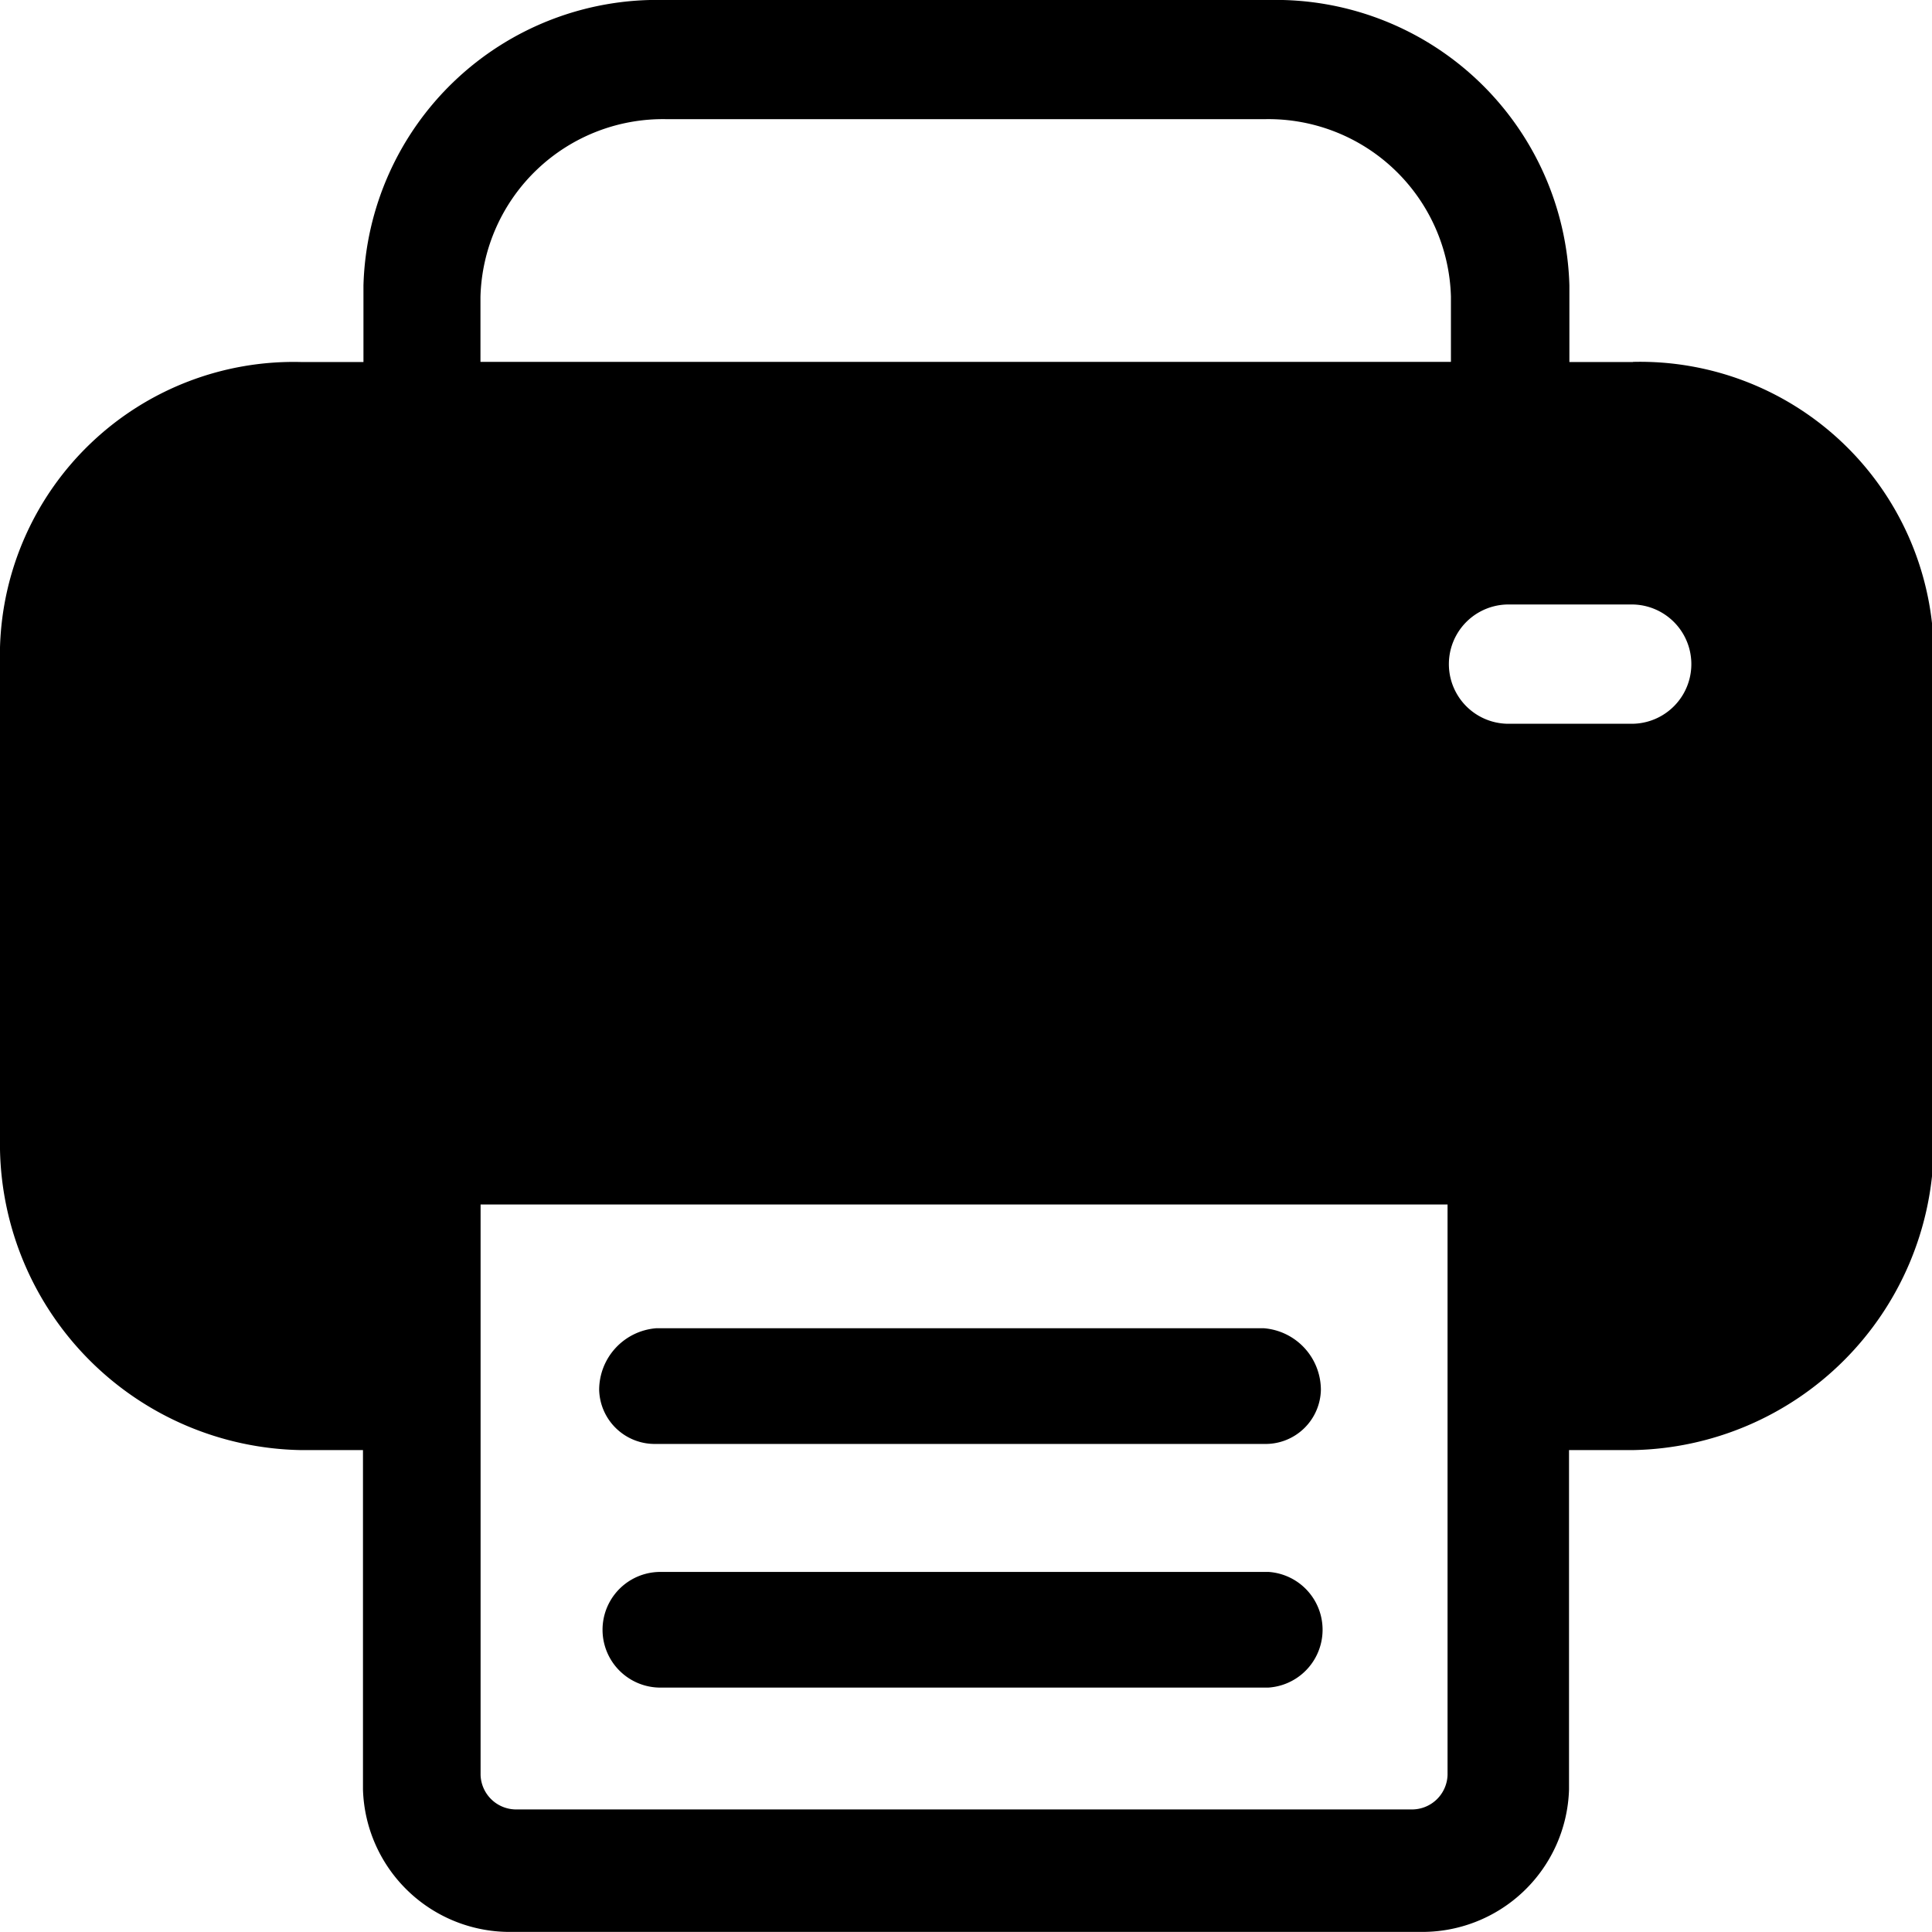<svg xmlns="http://www.w3.org/2000/svg" width="16" height="16"><path d="M10.506 13.018H5.469a.479.479 0 000 .958h5.033a.48.48 0 00.004-.958zm3.017-10.02h-.526v-.635A2.433 2.433 0 0010.507 0H5.5a2.433 2.433 0 00-2.49 2.364v.634h-.52A2.433 2.433 0 000 5.362v4.157a2.538 2.538 0 002.49 2.49h.516v2.81a1.216 1.216 0 001.244 1.18h7.501a1.216 1.216 0 001.243-1.18v-2.81h.53a2.538 2.538 0 002.49-2.49V5.362a2.433 2.433 0 00-2.49-2.365zm-9.544-.54A1.512 1.512 0 015.526.987h4.943a1.512 1.512 0 011.547 1.47v.54H3.979zM11.988 14.7a.295.295 0 01-.3.285H4.28a.295.295 0 01-.3-.285V9.975h8.008zm1.525-8.706h-1.02a.494.494 0 110-.988h1.02a.494.494 0 110 .988zm-8.08 5.964h5.034a.458.458 0 00.472-.448.513.513 0 00-.472-.51H5.434a.513.513 0 00-.472.51.46.46 0 00.472.448z"/></svg>